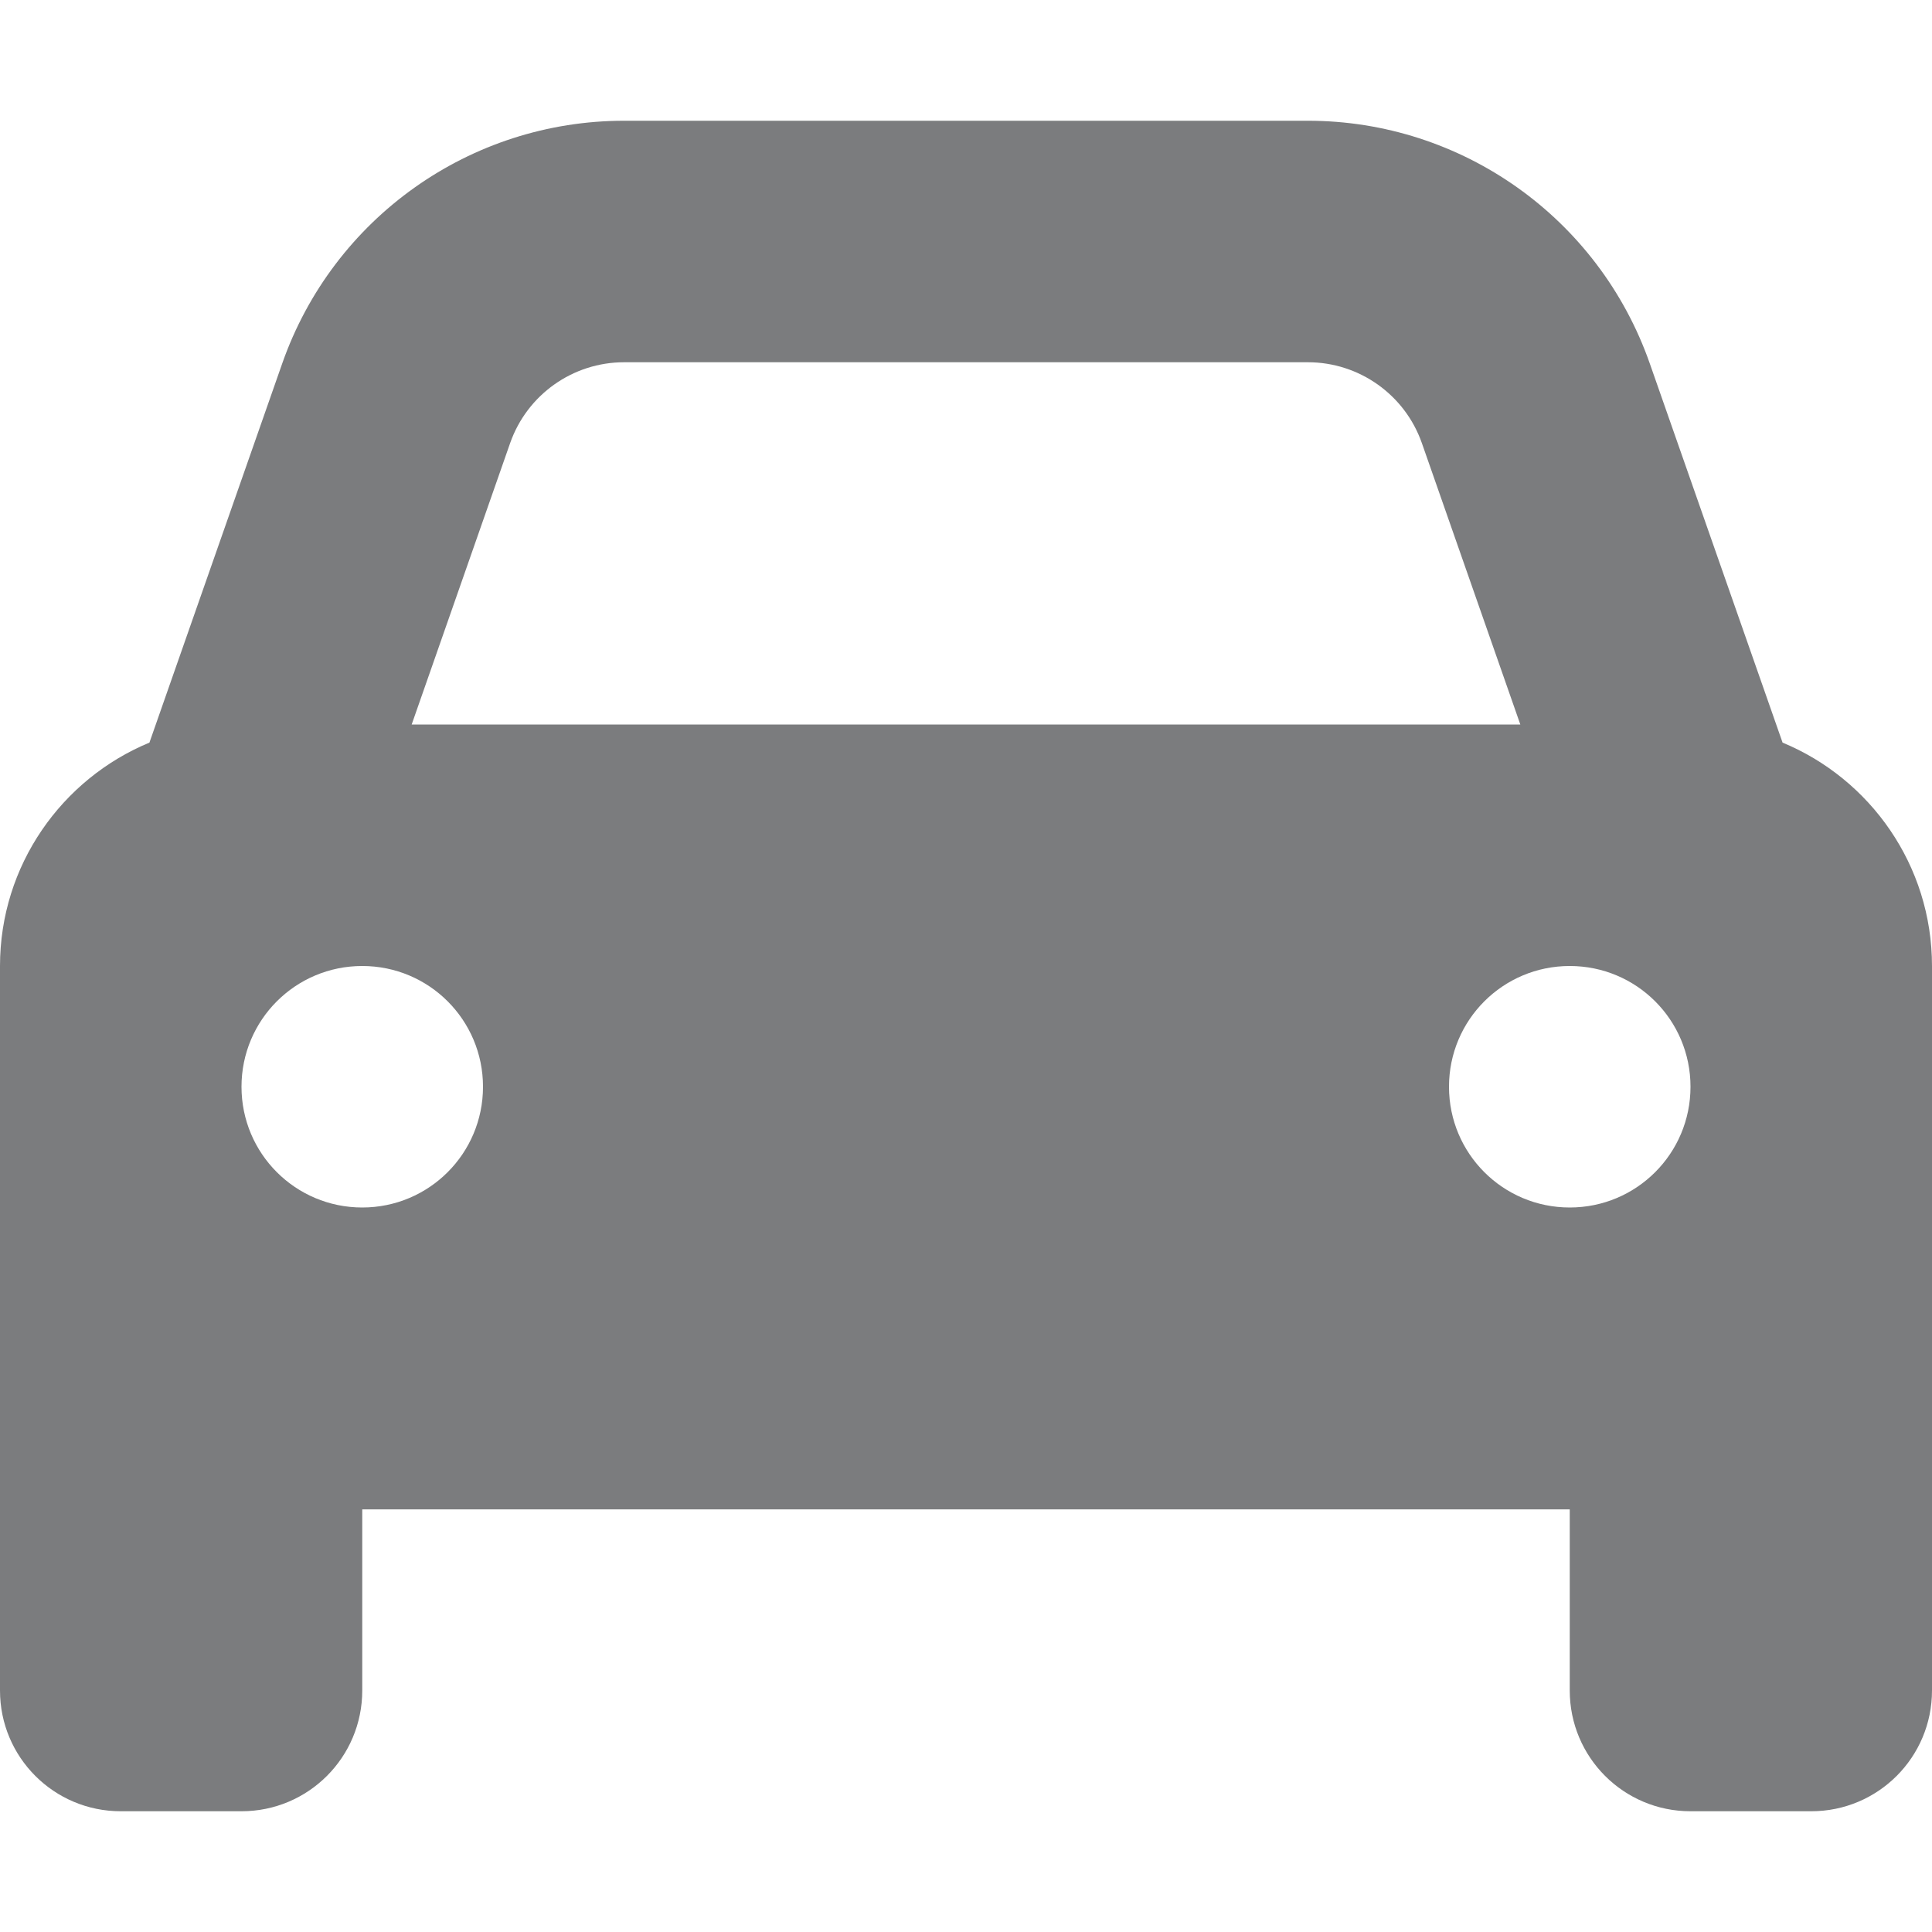<?xml version="1.0" encoding="UTF-8"?>
<svg id="Ebene_1" xmlns="http://www.w3.org/2000/svg" version="1.1" viewBox="0 0 512 512">
  <!-- Generator: Adobe Illustrator 29.1.0, SVG Export Plug-In . SVG Version: 2.1.0 Build 142)  -->
  <defs>
    <style>
      .st0 {
        fill: #7b7c7e;
      }
    </style>
  </defs>
  <path class="st0" d="M135.2,117.4l-26.1,74.6h293.8l-26.1-74.6c-4.5-12.8-16.6-21.4-30.2-21.4h-181.2c-13.6,0-25.7,8.6-30.2,21.4ZM39.6,196.8l35.2-100.5c13.5-38.5,49.8-64.3,90.6-64.3h181.2c40.8,0,77.1,25.8,90.6,64.3l35.2,100.5c23.2,9.6,39.6,32.5,39.6,59.2v192c0,17.7-14.3,32-32,32h-32c-17.7,0-32-14.3-32-32v-48H96v48c0,17.7-14.3,32-32,32h-32c-17.7,0-32-14.3-32-32v-192c0-26.7,16.4-49.6,39.6-59.2ZM128,288c0-17.7-14.3-32-32-32s-32,14.3-32,32,14.3,32,32,32,32-14.3,32-32ZM416,320c17.7,0,32-14.3,32-32s-14.3-32-32-32-32,14.3-32,32,14.3,32,32,32Z"/>
</svg>